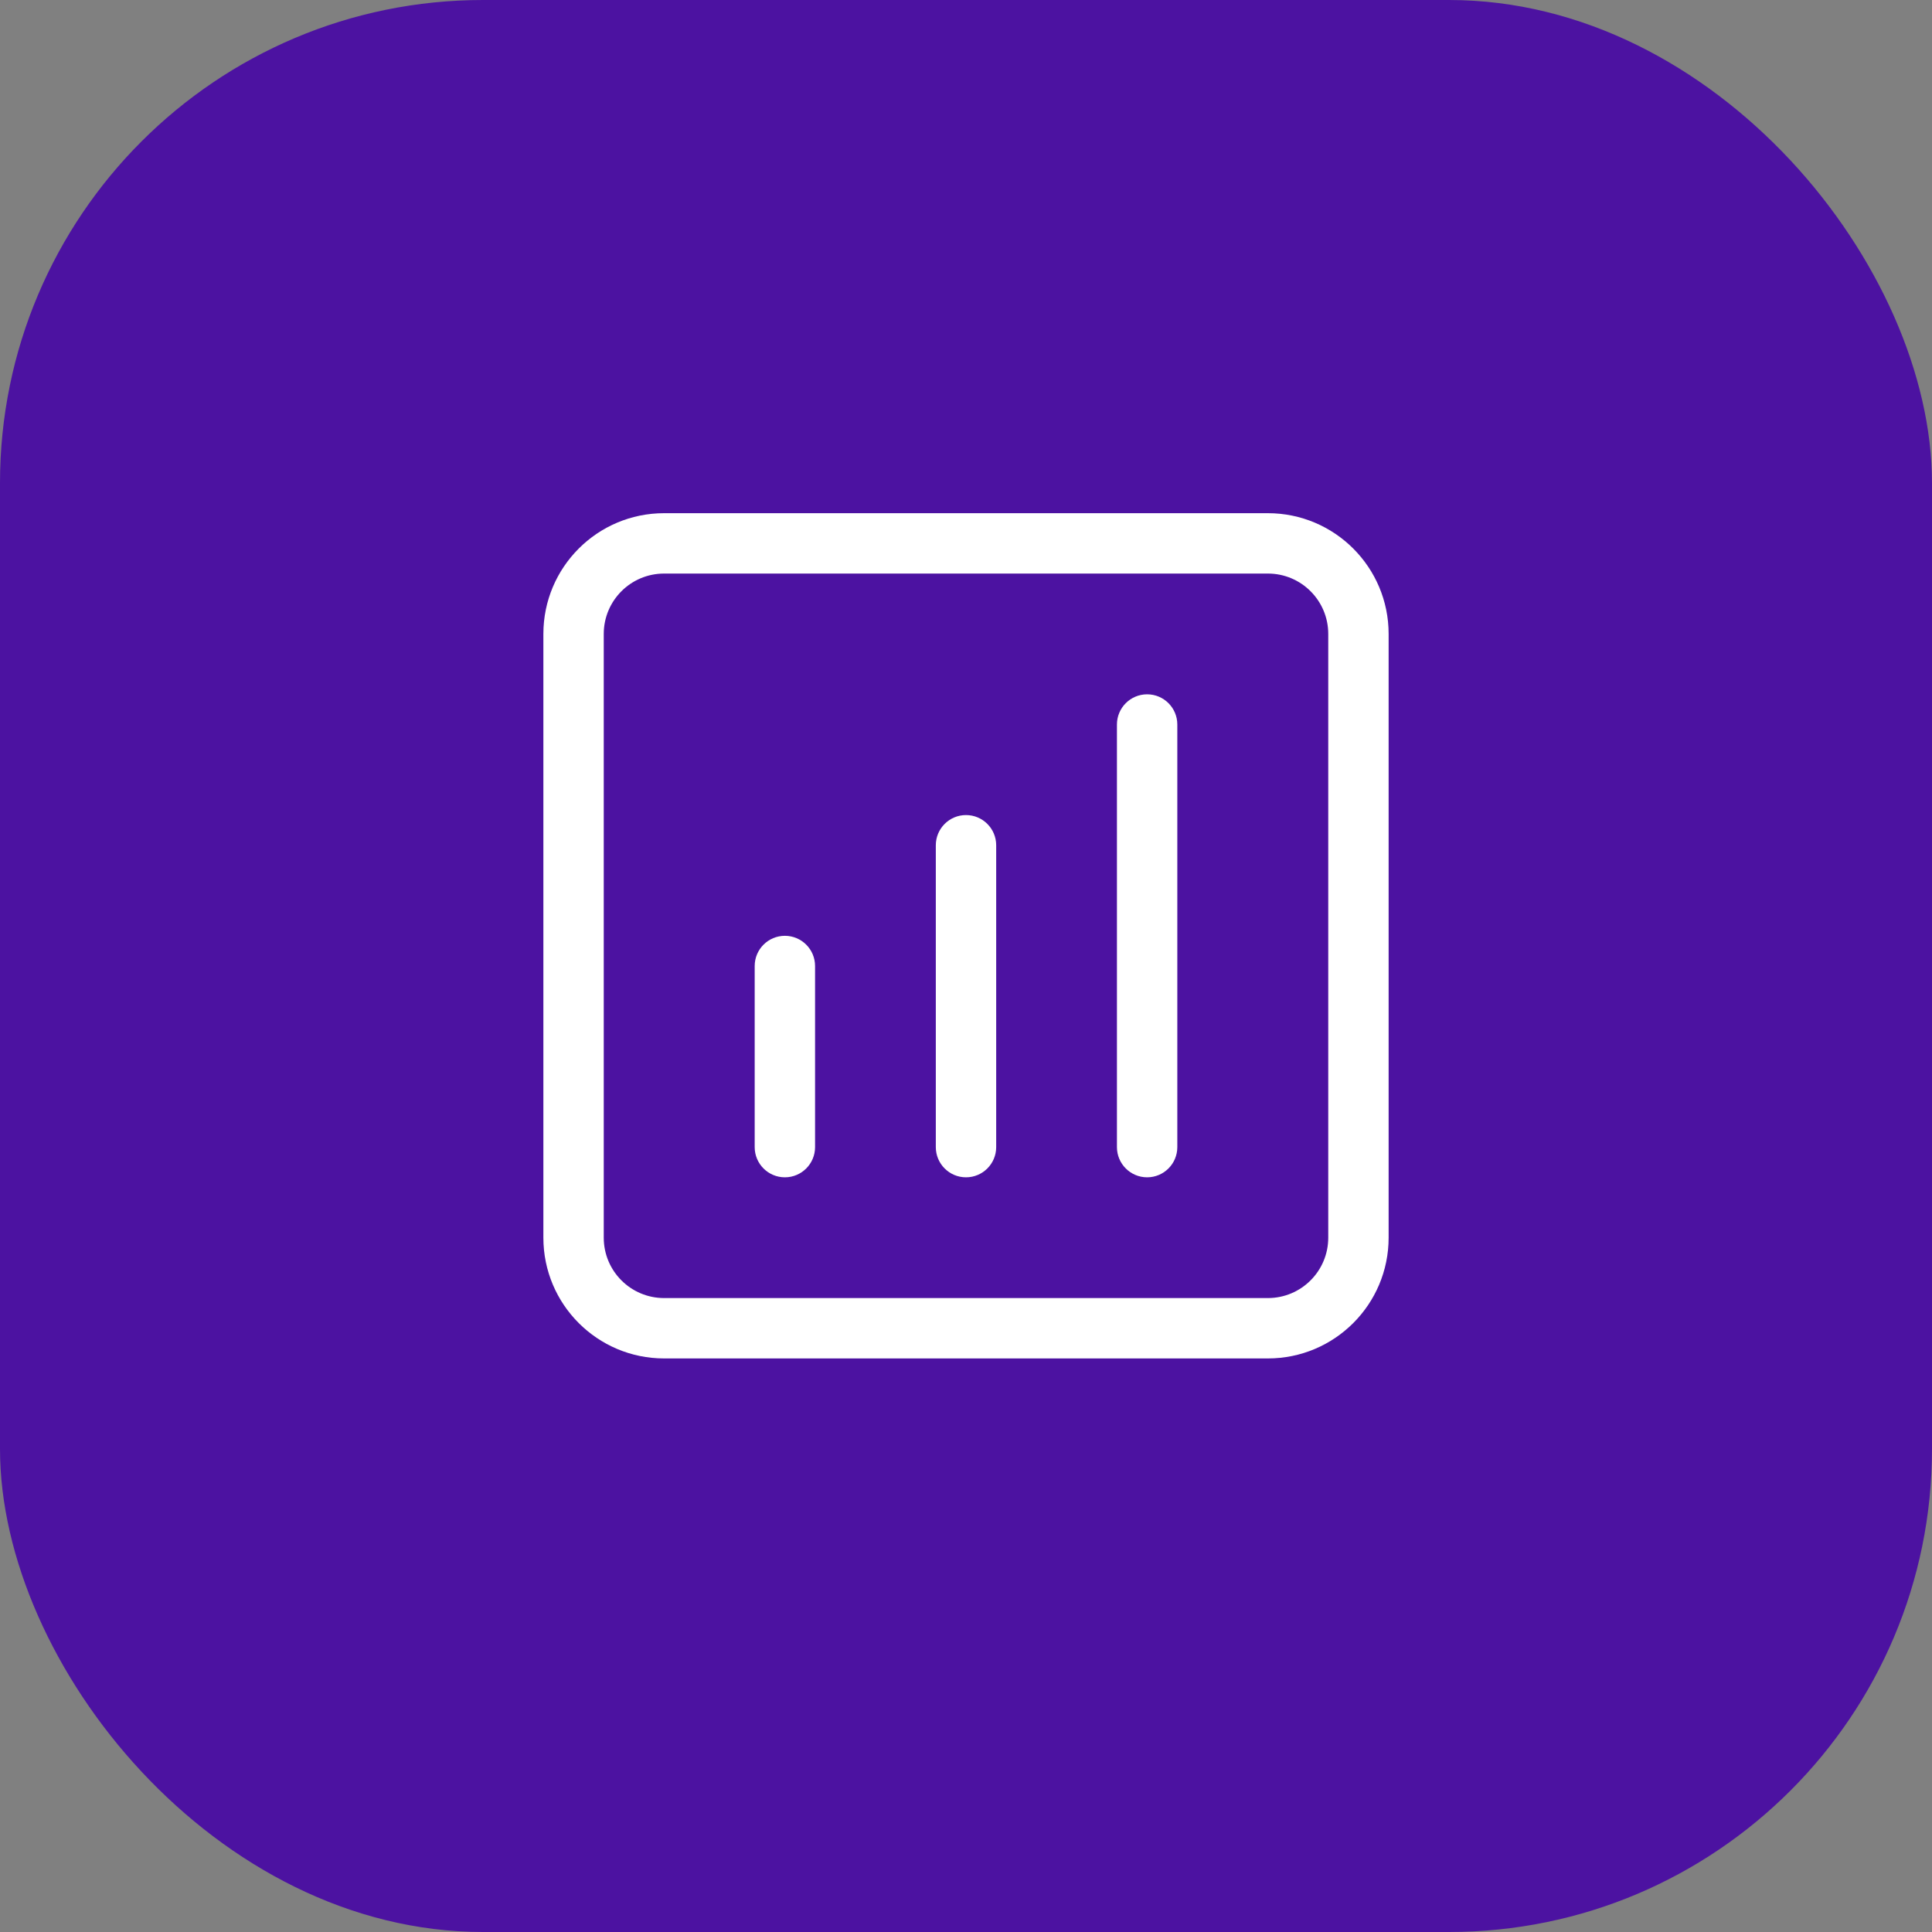 <?xml version="1.0" encoding="UTF-8"?> <svg xmlns="http://www.w3.org/2000/svg" width="64" height="64" viewBox="0 0 64 64" fill="none"><rect x="0" y="0" width="64" height="64" fill="#808080" stroke="none"/><rect width="64" height="64" rx="16" fill="#4C12A1"></rect><g clip-path="url(#clip0_2526_1457)"><path d="M22 17H42C44.209 17 46 18.791 46 21V41C46 43.209 44.209 45 42 45H22C19.791 45 18 43.209 18 41V21C18 18.791 19.791 17 22 17ZM22 19C20.895 19 20 19.895 20 21V41C20 42.105 20.895 43 22 43H42C43.105 43 44 42.105 44 41V21C44 19.895 43.105 19 42 19H22ZM37 24C37 23.448 37.448 23 38 23C38.552 23 39 23.448 39 24V38C39 38.552 38.552 39 38 39C37.448 39 37 38.552 37 38V24ZM25 32C25 31.448 25.448 31 26 31C26.552 31 27 31.448 27 32V38C27 38.552 26.552 39 26 39C25.448 39 25 38.552 25 38V32ZM31 28C31 27.448 31.448 27 32 27C32.552 27 33 27.448 33 28V38C33 38.552 32.552 39 32 39C31.448 39 31 38.552 31 38V28Z" fill="white"></path></g><defs><clipPath id="clip0_2526_1457"><rect width="30" height="30" fill="white" transform="translate(17 16)"></rect></clipPath></defs></svg> 
